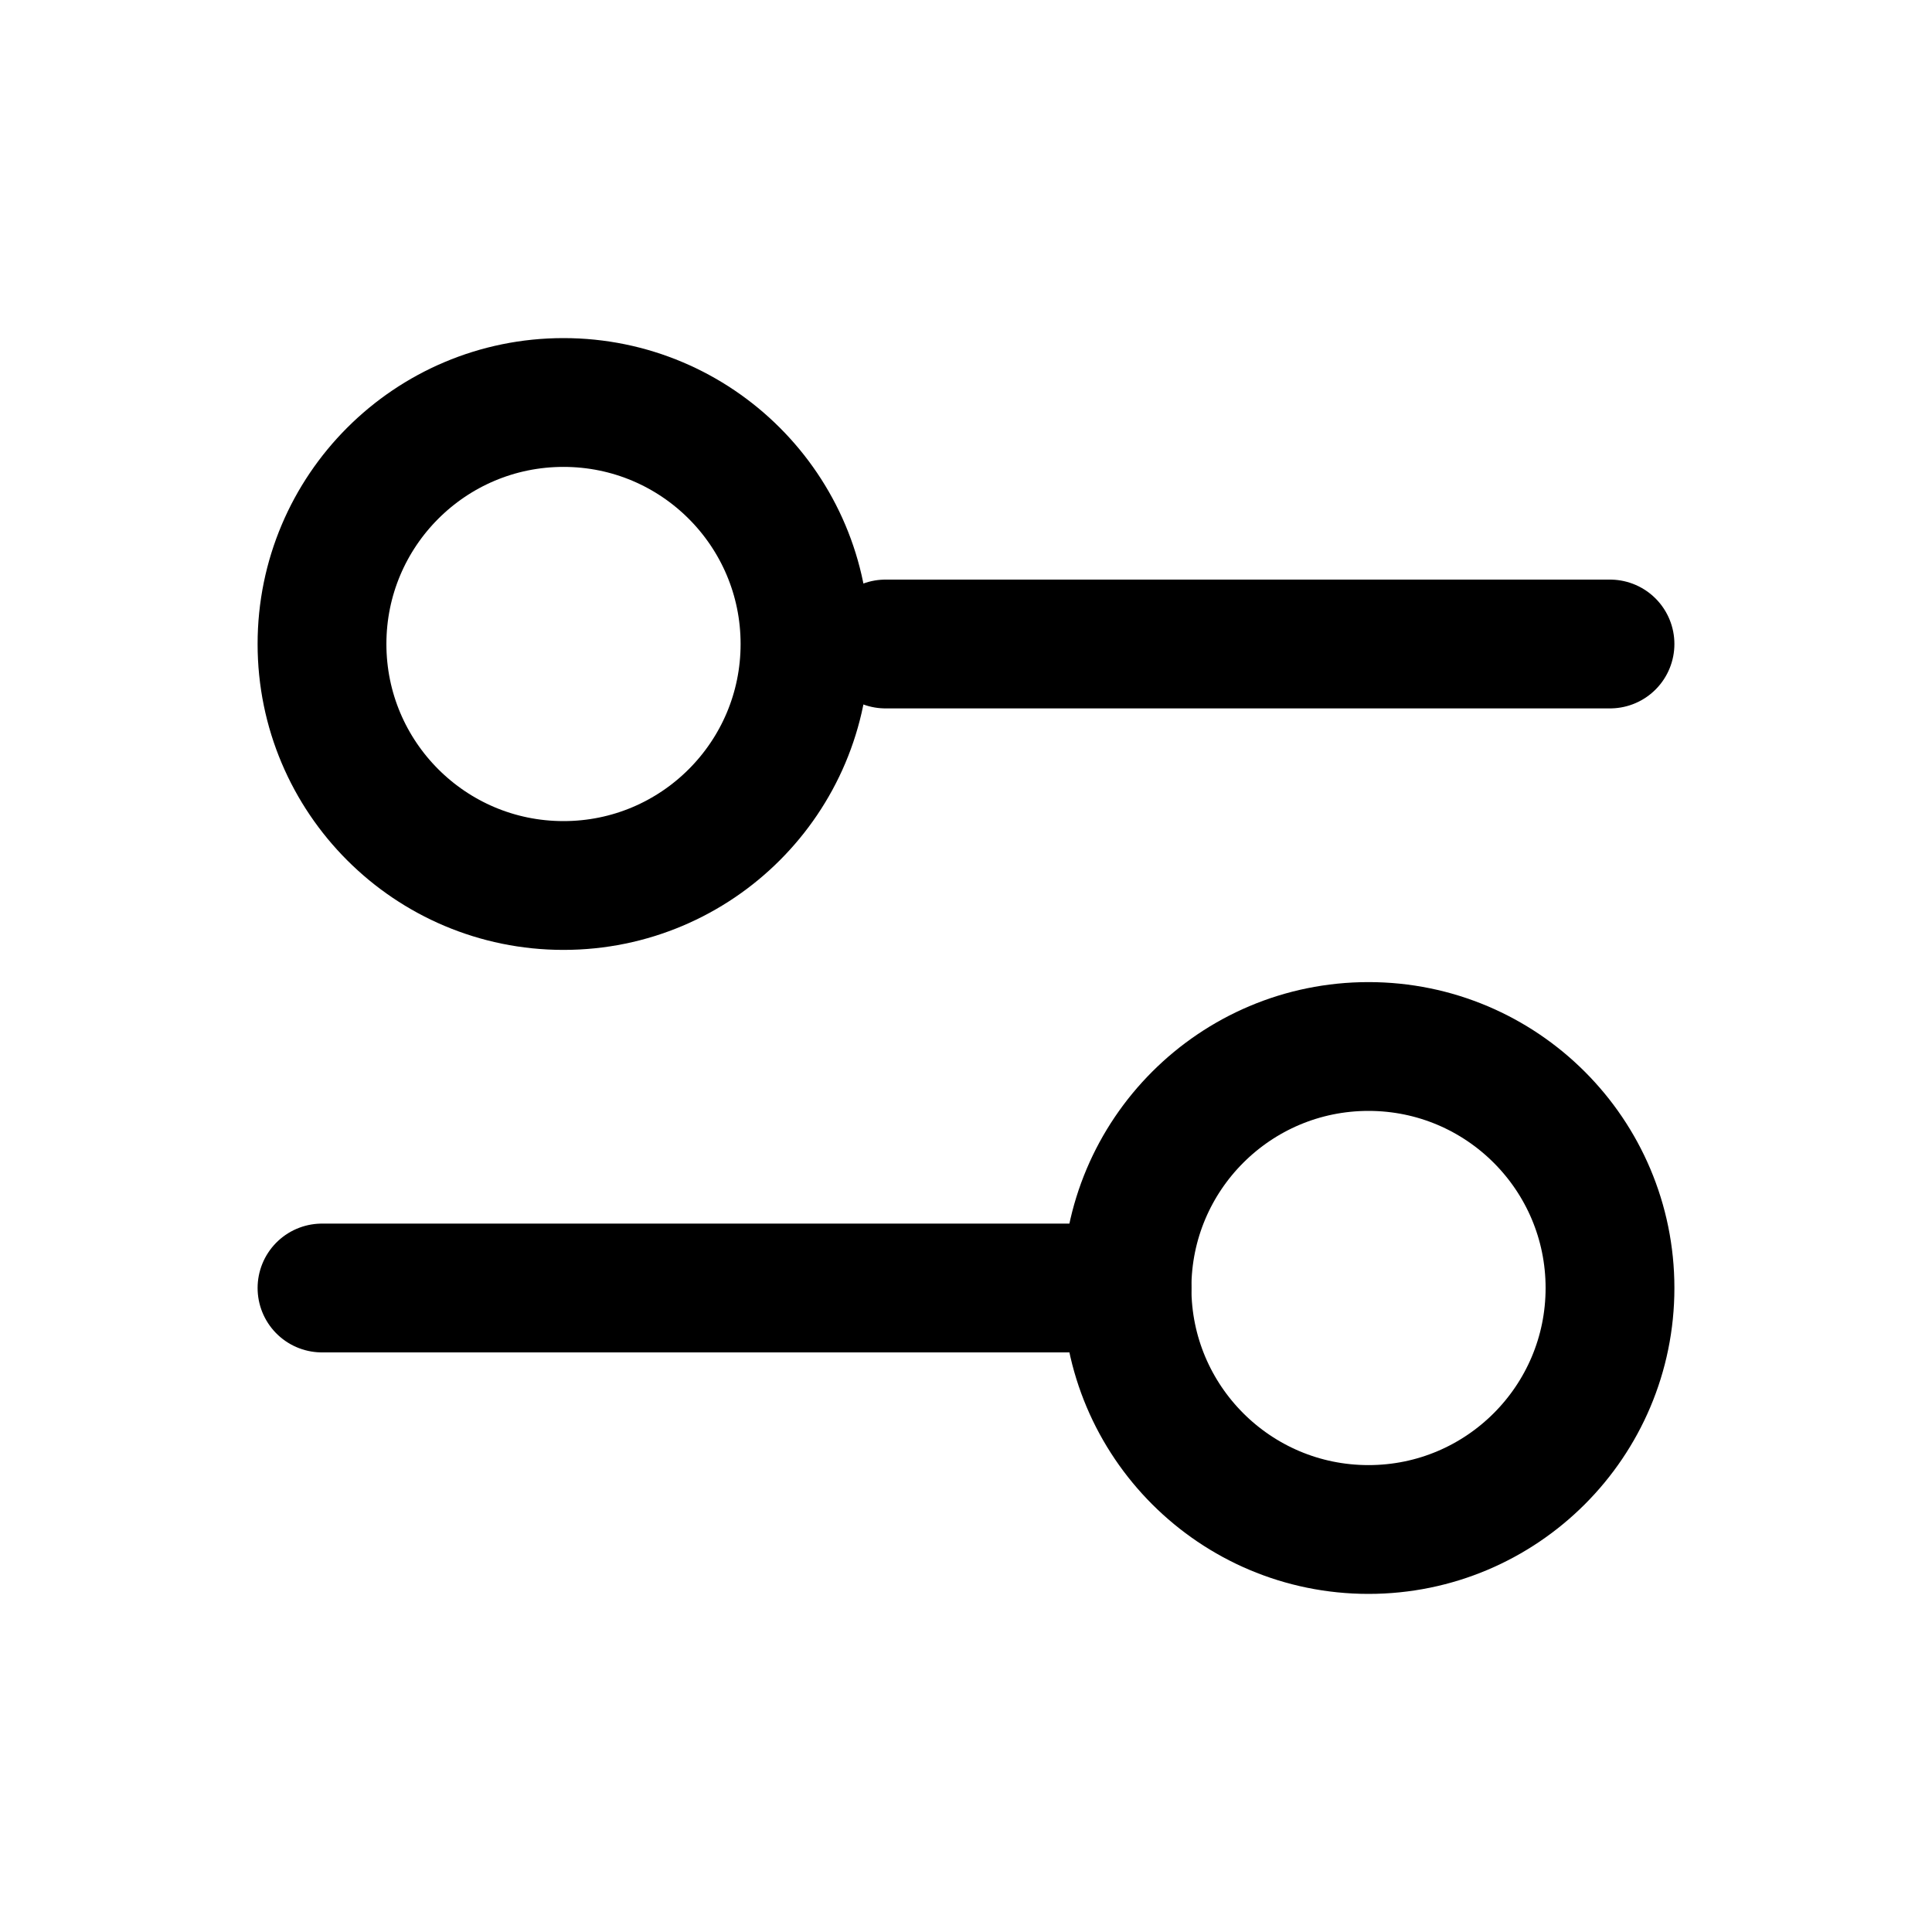<svg width="30" height="30" viewBox="0 0 30 30" fill="none" xmlns="http://www.w3.org/2000/svg">
<path d="M13.75 10L25 10" stroke="black" stroke-width="2" stroke-linecap="round"/>
<path d="M5 20L17.5 20" stroke="black" stroke-width="2" stroke-linecap="round"/>
<ellipse cx="8.75" cy="10" rx="3.75" ry="3.75" transform="rotate(90 8.75 10)" stroke="black" stroke-width="2" stroke-linecap="round"/>
<ellipse cx="21.25" cy="20" rx="3.75" ry="3.75" transform="rotate(90 21.25 20)" stroke="black" stroke-width="2" stroke-linecap="round"/>
</svg>

